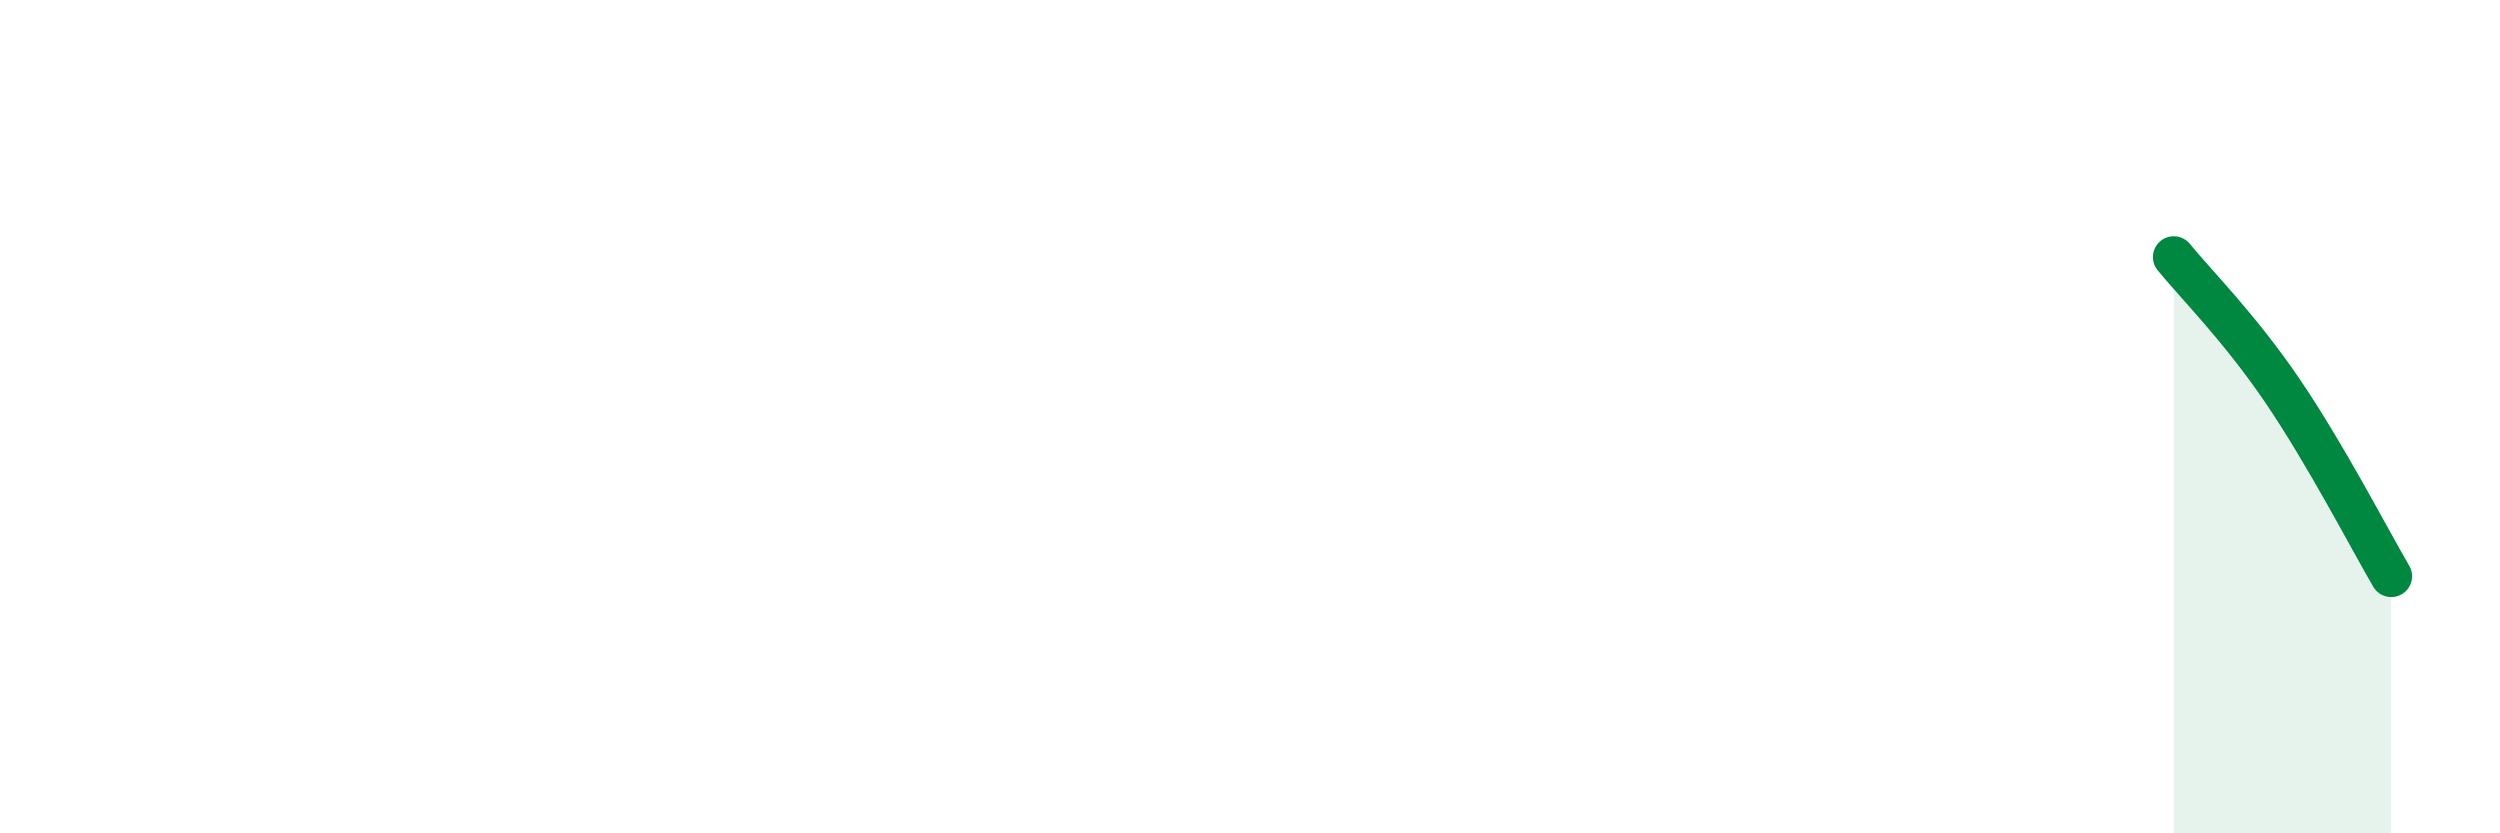 
    <svg width="60" height="20" viewBox="0 0 60 20" xmlns="http://www.w3.org/2000/svg">
      <path
        d="M 52.17,6.17 C 52.69,6.81 53.74,7.85 54.78,9.38 C 55.82,10.91 56.87,12.94 57.39,13.83L57.39 20L52.17 20Z"
        fill="#008740"
        opacity="0.1"
        stroke-linecap="round"
        stroke-linejoin="round"
      />
      <path
        d="M 52.17,6.17 C 52.69,6.81 53.74,7.85 54.78,9.38 C 55.82,10.91 56.87,12.94 57.39,13.83"
        stroke="#008740"
        stroke-width="1"
        fill="none"
        stroke-linecap="round"
        stroke-linejoin="round"
      />
    </svg>
  